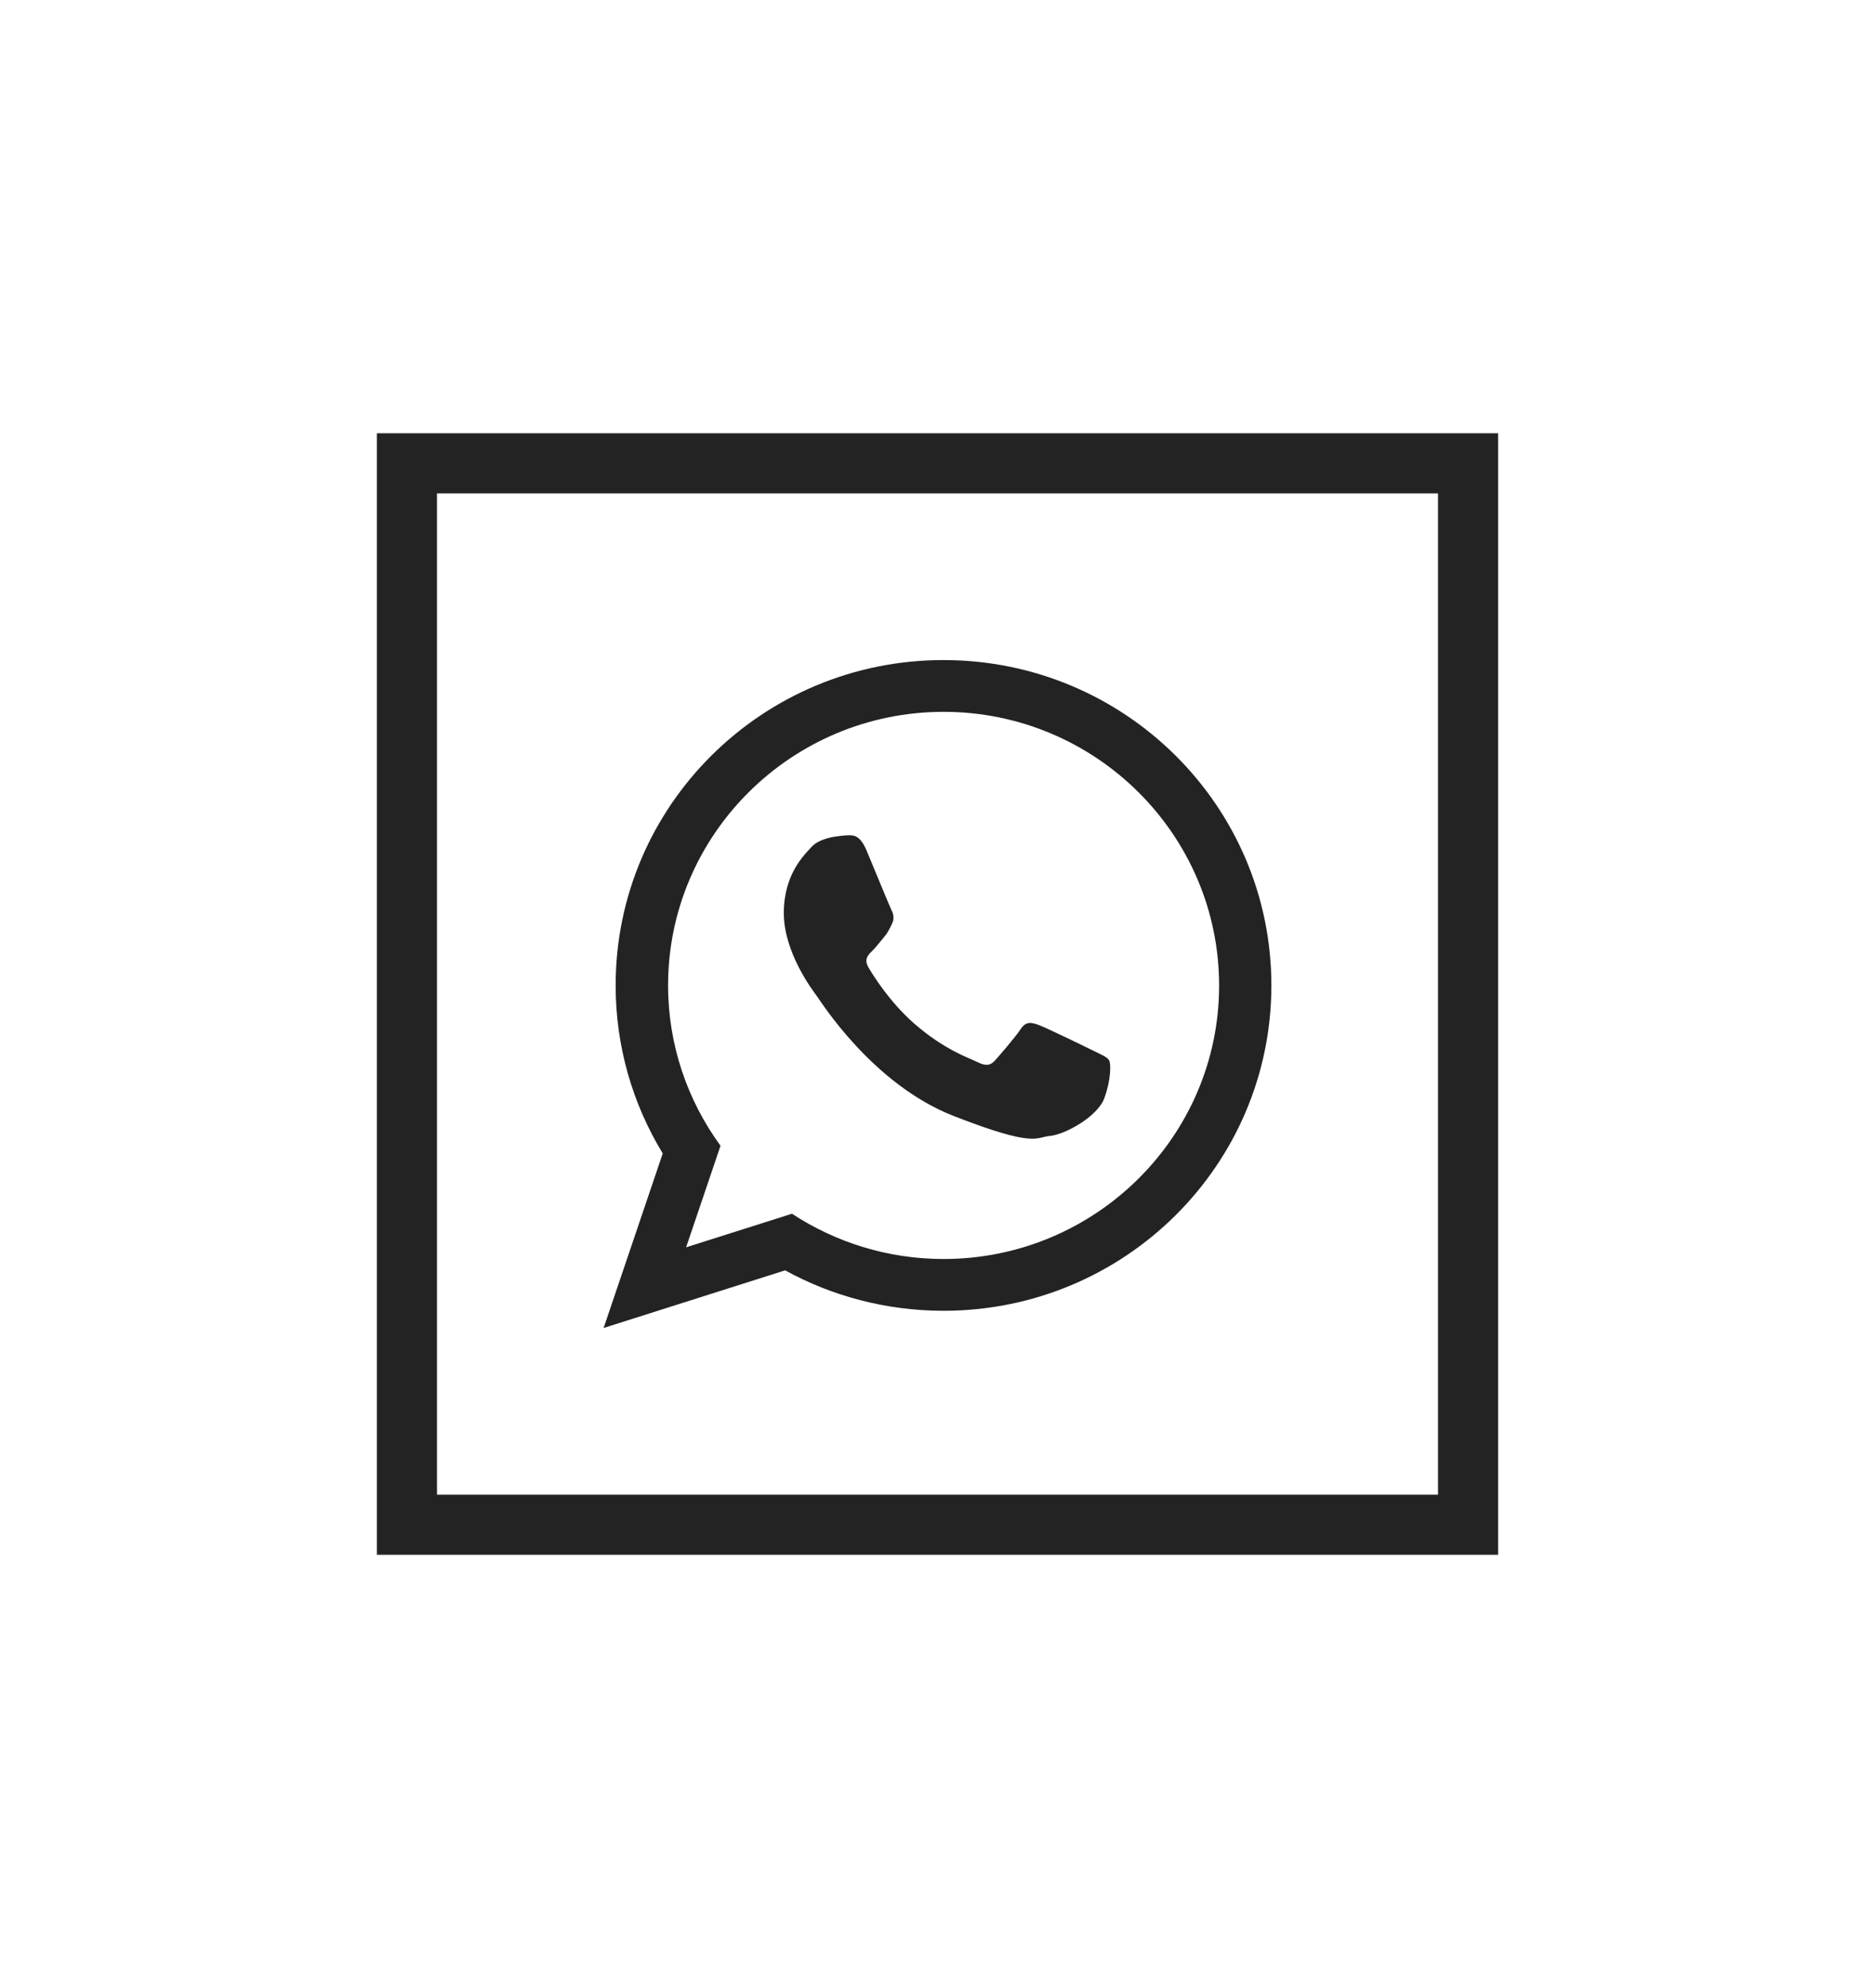 <?xml version="1.0" encoding="utf-8"?>
<!-- Generator: Adobe Illustrator 25.2.0, SVG Export Plug-In . SVG Version: 6.00 Build 0)  -->
<svg version="1.1" id="Warstwa_1" xmlns="http://www.w3.org/2000/svg" xmlns:xlink="http://www.w3.org/1999/xlink" x="0px" y="0px"
	 viewBox="0 0 1122.9 1190.2" style="enable-background:new 0 0 1122.9 1190.2;" xml:space="preserve">
<style type="text/css">
	.st0{fill:#232323;}
	.st1{fill-rule:evenodd;clip-rule:evenodd;fill:#232323;}
</style>
<g>
	<path class="st0" d="M897.2,930.9H225.7V259.4h671.5V930.9z M261.7,894.9h599.5V295.4H261.7V894.9z"/>
	<g>
		<g>
			<path class="st1" d="M761.4,590c0,107.6-87.9,194.8-196.3,194.8c-34.4,0-66.8-8.8-94.9-24.2l-108.7,34.5l35.4-104.5
				c-17.9-29.4-28.2-63.8-28.2-100.6c0-107.6,87.9-194.8,196.3-194.8C673.5,395.2,761.4,482.4,761.4,590L761.4,590z M565.1,426.2
				c-91,0-165,73.5-165,163.8c0,35.8,11.7,69,31.4,96l-20.6,60.8l63.4-20.1c26.1,17.1,57.3,27.1,90.8,27.1c91,0,165-73.5,165-163.7
				C730.1,499.7,656.1,426.2,565.1,426.2L565.1,426.2z M664.2,634.8c-1.2-2-4.4-3.2-9.2-5.6c-4.8-2.4-28.5-13.9-32.9-15.5
				c-4.4-1.6-7.6-2.4-10.8,2.4c-3.2,4.8-12.4,15.5-15.3,18.7c-2.8,3.2-5.6,3.6-10.4,1.2c-4.8-2.4-20.3-7.4-38.7-23.7
				c-14.3-12.7-24-28.3-26.8-33.1c-2.8-4.8-0.3-7.4,2.1-9.7c2.2-2.1,4.8-5.6,7.2-8.4c2.4-2.8,3.2-4.8,4.8-8c1.6-3.2,0.8-6-0.4-8.4
				c-1.2-2.4-10.8-25.9-14.8-35.4c-4-9.5-8-9.2-10.8-9.2c-2.8,0-8,0.8-8,0.8s-9.6,1.2-14,6c-4.4,4.8-16.8,16.3-16.8,39.8
				c0,23.5,17.2,46.2,19.6,49.4c2.4,3.2,33.3,53,82.2,72.1c48.9,19.1,48.9,12.7,57.7,11.9c8.8-0.8,28.5-11.5,32.5-22.7
				C665.4,646.4,665.4,636.8,664.2,634.8L664.2,634.8z M664.2,634.8"/>
		</g>
	</g>
</g>
</svg>

